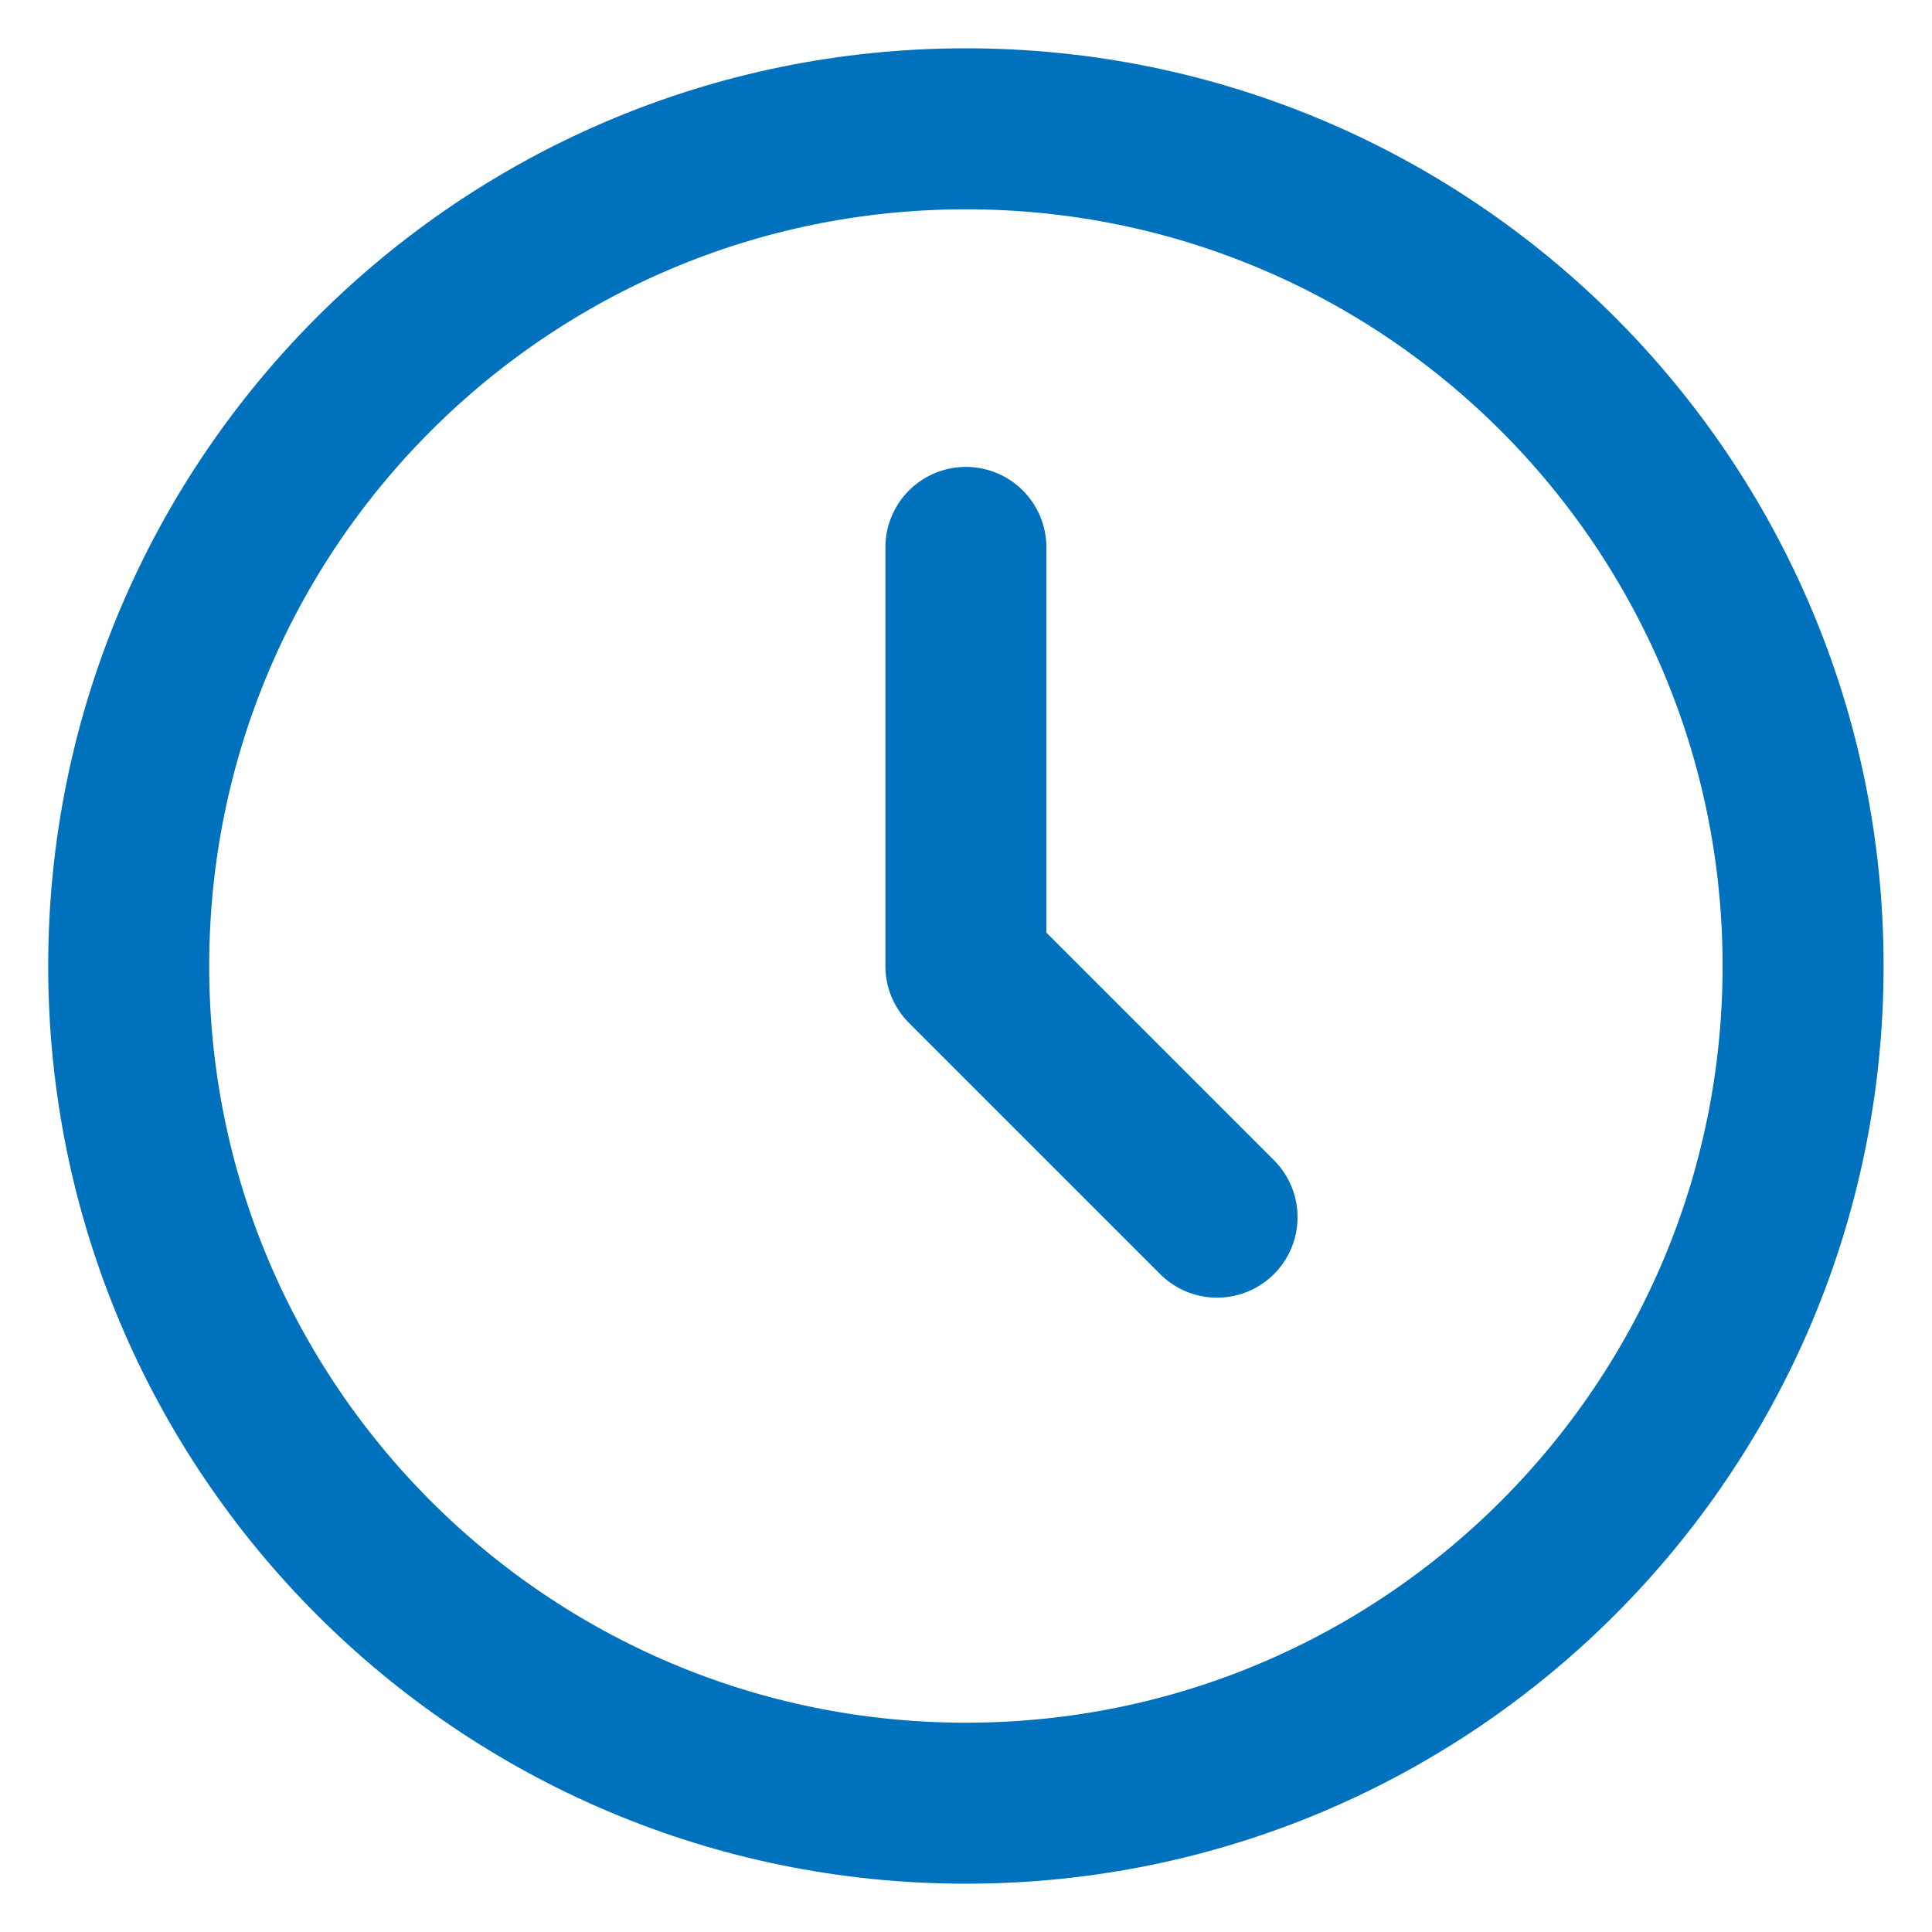 <svg width="18" height="18" viewBox="0 0 18 18" fill="none" xmlns="http://www.w3.org/2000/svg">
<g clip-path="url(#clip0_1127_934)">
<path d="M8.999 16.8C13.307 16.8 16.799 13.308 16.799 9C16.799 4.692 13.307 1.2 8.999 1.2C4.691 1.2 1.199 4.692 1.199 9C1.199 13.308 4.691 16.8 8.999 16.8Z" stroke="#0071BC" stroke-width="1.5" stroke-linecap="round" stroke-linejoin="round"/>
<path d="M8.999 5.1V9L11.339 11.34" stroke="#0071BC" stroke-width="1.5" stroke-linecap="round" stroke-linejoin="round"/>
</g>
<defs>
<clipPath id="clip0_1127_934">
<rect width="18" height="18" fill="white" transform="translate(-0.001)"/>
</clipPath>
</defs>
</svg>
